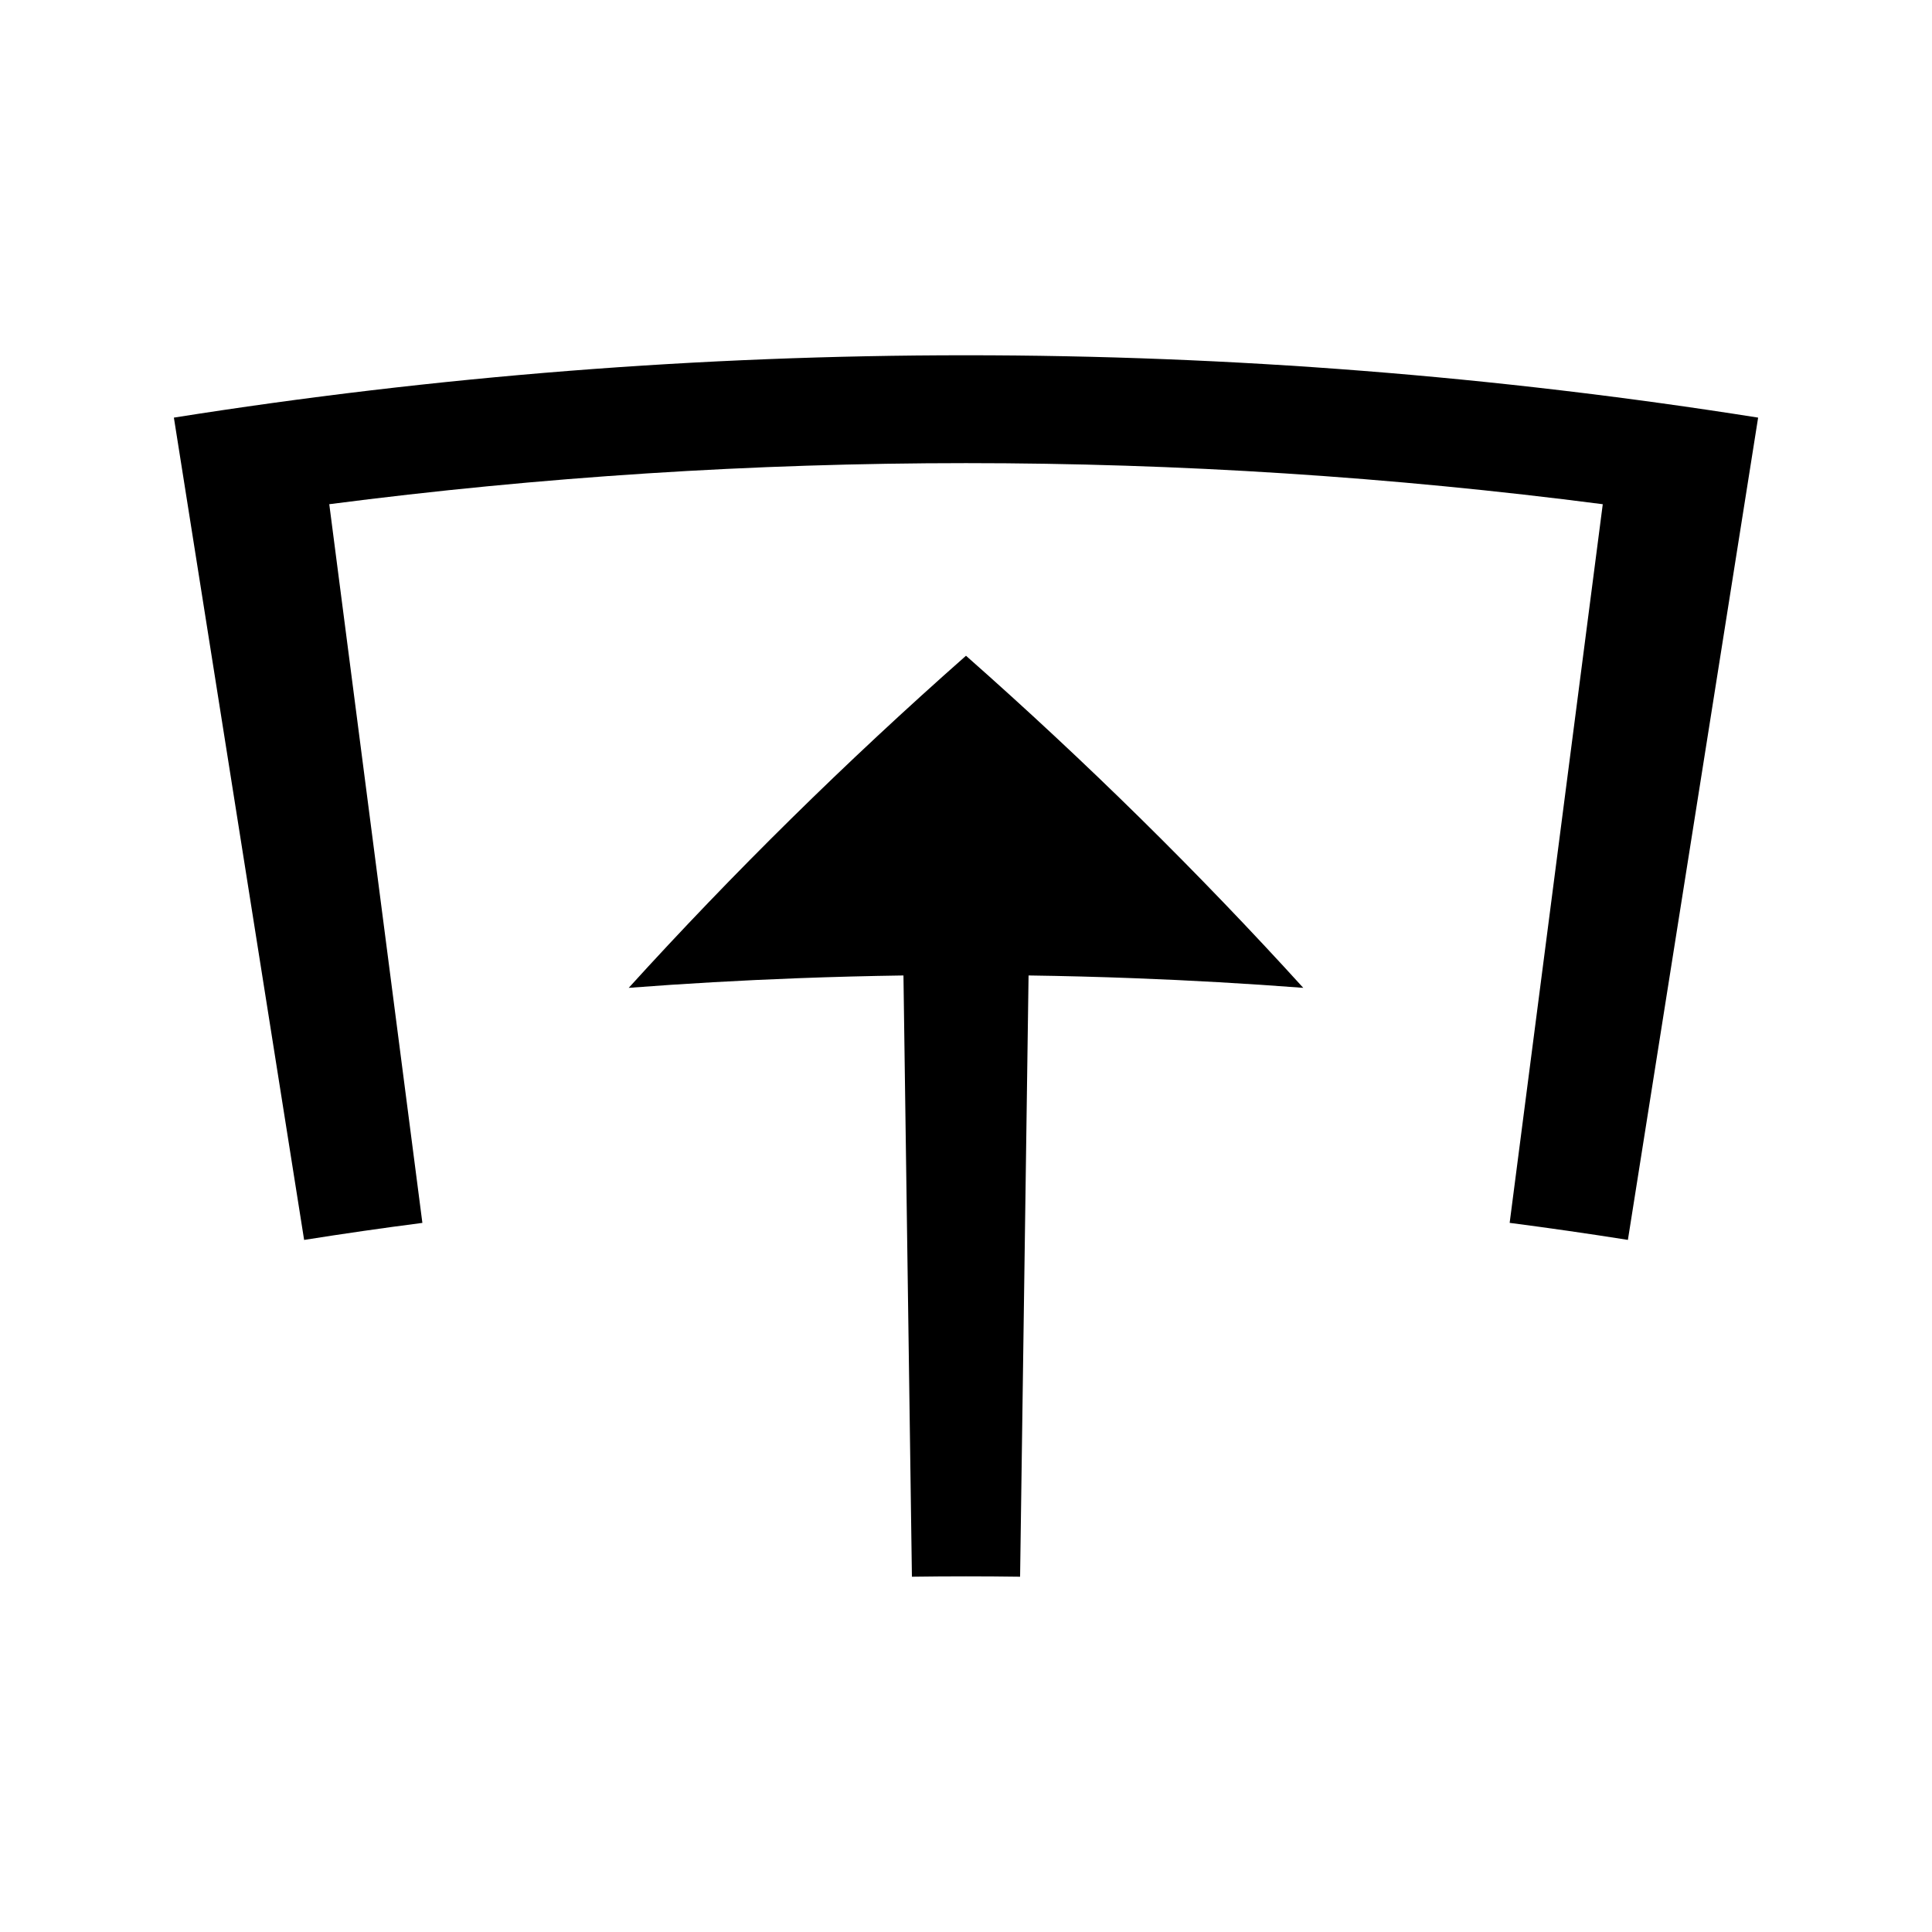 <?xml version="1.0" encoding="UTF-8"?>
<!-- Uploaded to: SVG Repo, www.svgrepo.com, Generator: SVG Repo Mixer Tools -->
<svg fill="#000000" width="800px" height="800px" version="1.1" viewBox="144 144 512 512" xmlns="http://www.w3.org/2000/svg">
 <g>
  <path d="m190.08 254.67c11.504 72.645 23.008 145.28 34.516 217.92 10.434-1.652 20.883-3.16 31.34-4.512-8.223-63.484-16.449-126.96-24.676-190.46 112.03-14.512 225.46-14.512 337.49 0.004-8.223 63.484-16.453 126.96-24.676 190.45 10.461 1.359 20.902 2.859 31.336 4.512 11.5-72.641 23.016-145.28 34.512-217.91-139.08-22.031-280.76-22.031-419.84 0z"/>
  <path d="m400 317.78c-31.961 28.203-61.773 57.617-89.383 88.008 14.926-1.141 29.867-1.988 44.816-2.551 9.332-0.352 18.66-0.594 27.992-0.73 0.75 53.113 1.496 106.23 2.242 159.34 9.555-0.137 19.113-0.137 28.668 0 0.75-53.113 1.496-106.23 2.246-159.34 9.324 0.133 18.66 0.371 27.988 0.73 14.953 0.562 29.887 1.418 44.812 2.551-27.609-30.383-57.426-59.805-89.383-88.008z"/>
 </g>
</svg>
